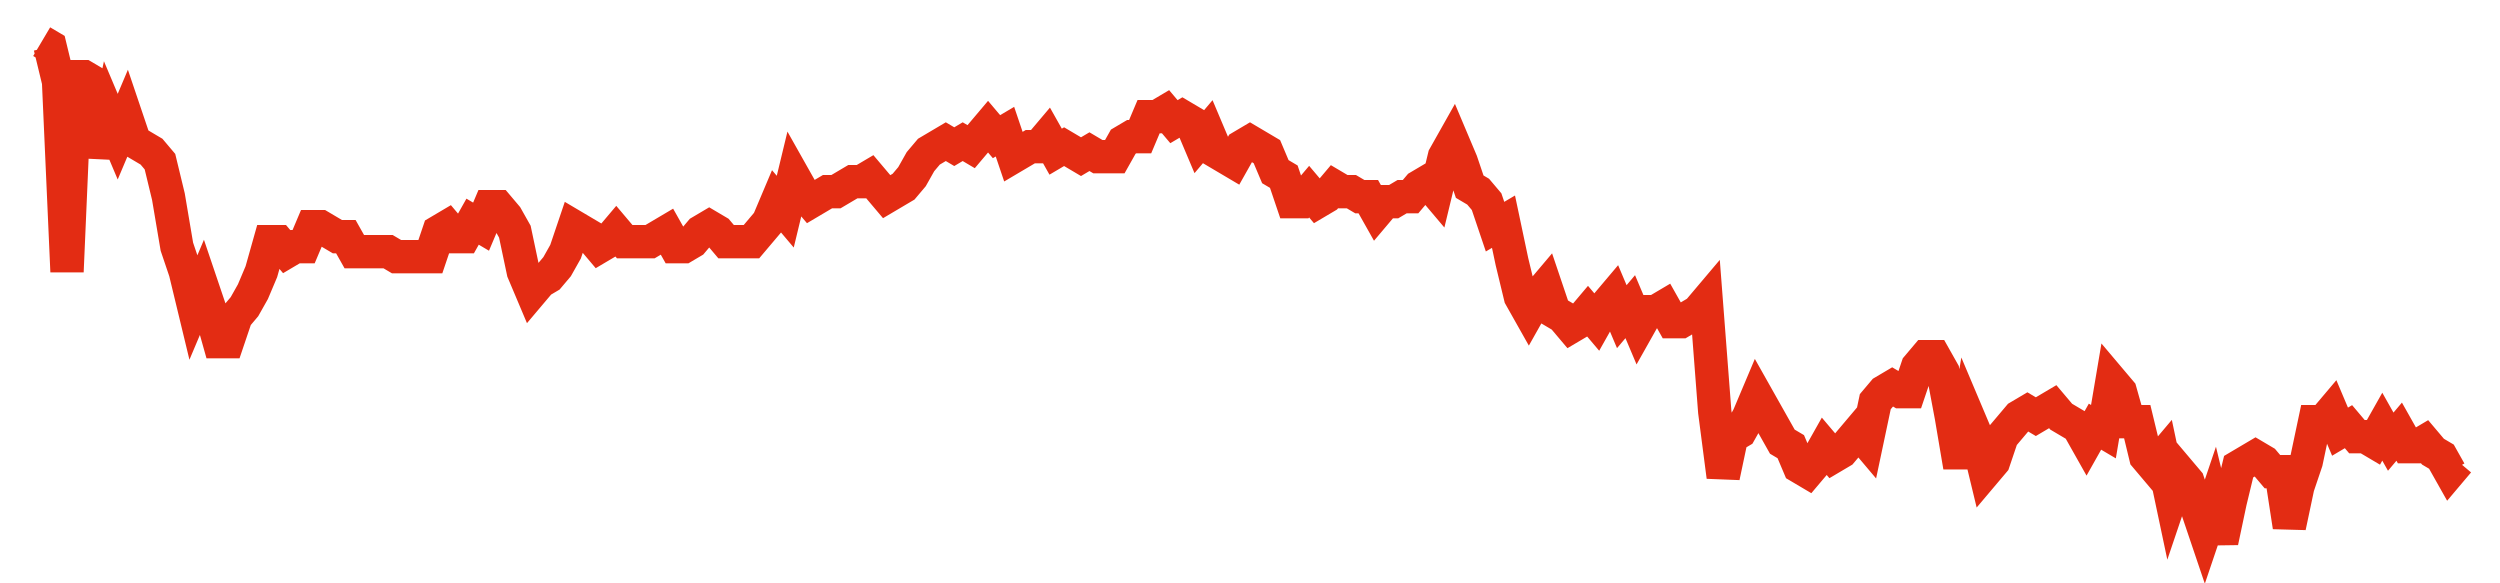 <svg width="300" height="70" viewBox="0 0 300 70" xmlns="http://www.w3.org/2000/svg">
    <path d="M 5,5 L 6.014,5.6 L 7.028,9.8 L 8.042,32.6 L 9.056,9.2 L 10.07,9.2 L 11.084,9.8 L 12.098,18.8 L 13.112,14 L 14.126,16.4 L 15.14,14 L 16.154,17 L 17.168,17.6 L 18.182,18.2 L 19.196,19.4 L 20.21,23.6 L 21.224,29.6 L 22.238,32.6 L 23.252,36.8 L 24.266,34.4 L 25.28,37.4 L 26.294,41 L 27.308,41 L 28.322,38 L 29.336,36.8 L 30.35,35 L 31.364,32.6 L 32.378,29 L 33.392,29 L 34.406,30.2 L 35.42,29.6 L 36.434,29.6 L 37.448,27.2 L 38.462,27.2 L 39.476,27.8 L 40.49,28.4 L 41.503,28.4 L 42.517,30.2 L 43.531,30.2 L 44.545,30.2 L 45.559,30.2 L 46.573,30.2 L 47.587,30.8 L 48.601,30.8 L 49.615,30.8 L 50.629,30.8 L 51.643,30.8 L 52.657,27.8 L 53.671,27.2 L 54.685,28.4 L 55.699,28.4 L 56.713,26.6 L 57.727,27.2 L 58.741,24.8 L 59.755,24.8 L 60.769,26 L 61.783,27.8 L 62.797,32.6 L 63.811,35 L 64.825,33.8 L 65.839,33.2 L 66.853,32 L 67.867,30.2 L 68.881,27.2 L 69.895,27.8 L 70.909,28.4 L 71.923,29.6 L 72.937,29 L 73.951,27.8 L 74.965,29 L 75.979,29 L 76.993,29 L 78.007,29 L 79.021,28.4 L 80.035,27.8 L 81.049,29.6 L 82.063,29.6 L 83.077,29 L 84.091,27.8 L 85.105,27.2 L 86.119,27.8 L 87.133,29 L 88.147,29 L 89.161,29 L 90.175,29 L 91.189,27.8 L 92.203,26.6 L 93.217,24.2 L 94.231,25.4 L 95.245,21.2 L 96.259,23 L 97.273,24.2 L 98.287,23.6 L 99.301,23 L 100.315,23 L 101.329,22.4 L 102.343,21.8 L 103.357,21.8 L 104.371,21.2 L 105.385,22.4 L 106.399,23.6 L 107.413,23 L 108.427,22.4 L 109.441,21.2 L 110.455,19.4 L 111.469,18.2 L 112.483,17.6 L 113.497,17 L 114.51,17.6 L 115.524,17 L 116.538,17.6 L 117.552,16.4 L 118.566,15.2 L 119.58,16.4 L 120.594,15.8 L 121.608,18.8 L 122.622,18.2 L 123.636,17.6 L 124.65,17.6 L 125.664,16.4 L 126.678,18.2 L 127.692,17.6 L 128.706,18.2 L 129.72,18.8 L 130.734,18.2 L 131.748,18.8 L 132.762,18.8 L 133.776,18.8 L 134.79,17 L 135.804,16.4 L 136.818,16.4 L 137.832,14 L 138.846,14 L 139.86,13.4 L 140.874,14.6 L 141.888,14 L 142.902,14.6 L 143.916,17 L 144.93,15.8 L 145.944,18.2 L 146.958,18.8 L 147.972,19.4 L 148.986,17.6 L 150,17 L 151.014,17.6 L 152.028,18.2 L 153.042,20.6 L 154.056,21.2 L 155.07,24.2 L 156.084,24.2 L 157.098,23 L 158.112,24.2 L 159.126,23.6 L 160.14,22.4 L 161.154,23 L 162.168,23 L 163.182,23.6 L 164.196,23.6 L 165.21,25.4 L 166.224,24.2 L 167.238,24.2 L 168.252,23.6 L 169.266,23.6 L 170.28,22.4 L 171.294,21.8 L 172.308,23 L 173.322,18.8 L 174.336,17 L 175.35,19.4 L 176.364,22.4 L 177.378,23 L 178.392,24.2 L 179.406,27.2 L 180.42,26.6 L 181.434,31.4 L 182.448,35.6 L 183.462,37.4 L 184.476,35.6 L 185.49,34.4 L 186.503,37.4 L 187.517,38 L 188.531,39.2 L 189.545,38.6 L 190.559,37.4 L 191.573,38.6 L 192.587,36.8 L 193.601,35.6 L 194.615,38 L 195.629,36.8 L 196.643,39.2 L 197.657,37.4 L 198.671,37.4 L 199.685,36.8 L 200.699,38.6 L 201.713,38.6 L 202.727,38 L 203.741,37.4 L 204.755,36.2 L 205.769,49.4 L 206.783,57.2 L 207.797,52.4 L 208.811,51.8 L 209.825,50 L 210.839,47.6 L 211.853,49.4 L 212.867,51.2 L 213.881,53 L 214.895,53.6 L 215.909,56 L 216.923,56.6 L 217.937,55.4 L 218.951,53.6 L 219.965,54.8 L 220.979,54.2 L 221.993,53 L 223.007,51.8 L 224.021,53 L 225.035,48.2 L 226.049,47 L 227.063,46.4 L 228.077,47 L 229.091,47 L 230.105,44 L 231.119,42.8 L 232.133,42.8 L 233.147,44.6 L 234.161,50 L 235.175,56 L 236.189,50 L 237.203,52.4 L 238.217,56.6 L 239.231,55.4 L 240.245,52.4 L 241.259,51.2 L 242.273,50 L 243.287,49.4 L 244.301,50 L 245.315,49.4 L 246.329,48.8 L 247.343,50 L 248.357,50.6 L 249.371,51.2 L 250.385,53 L 251.399,51.2 L 252.413,51.8 L 253.427,45.8 L 254.441,47 L 255.455,50.6 L 256.469,50.6 L 257.483,54.8 L 258.497,56 L 259.51,54.8 L 260.524,59.6 L 261.538,56.6 L 262.552,57.8 L 263.566,60.8 L 264.58,63.8 L 265.594,60.8 L 266.608,65 L 267.622,60.2 L 268.636,56 L 269.65,55.4 L 270.664,54.8 L 271.678,55.4 L 272.692,56.6 L 273.706,56.6 L 274.72,63.2 L 275.734,58.4 L 276.748,55.4 L 277.762,50.6 L 278.776,50.6 L 279.79,49.4 L 280.804,51.8 L 281.818,51.2 L 282.832,52.4 L 283.846,52.4 L 284.86,53 L 285.874,51.2 L 286.888,53 L 287.902,51.8 L 288.916,53.6 L 289.93,53.6 L 290.944,53 L 291.958,54.2 L 292.972,54.8 L 293.986,56.6 L 295,55.4" fill="none" stroke="#E32C13" stroke-width="4"/>
</svg>